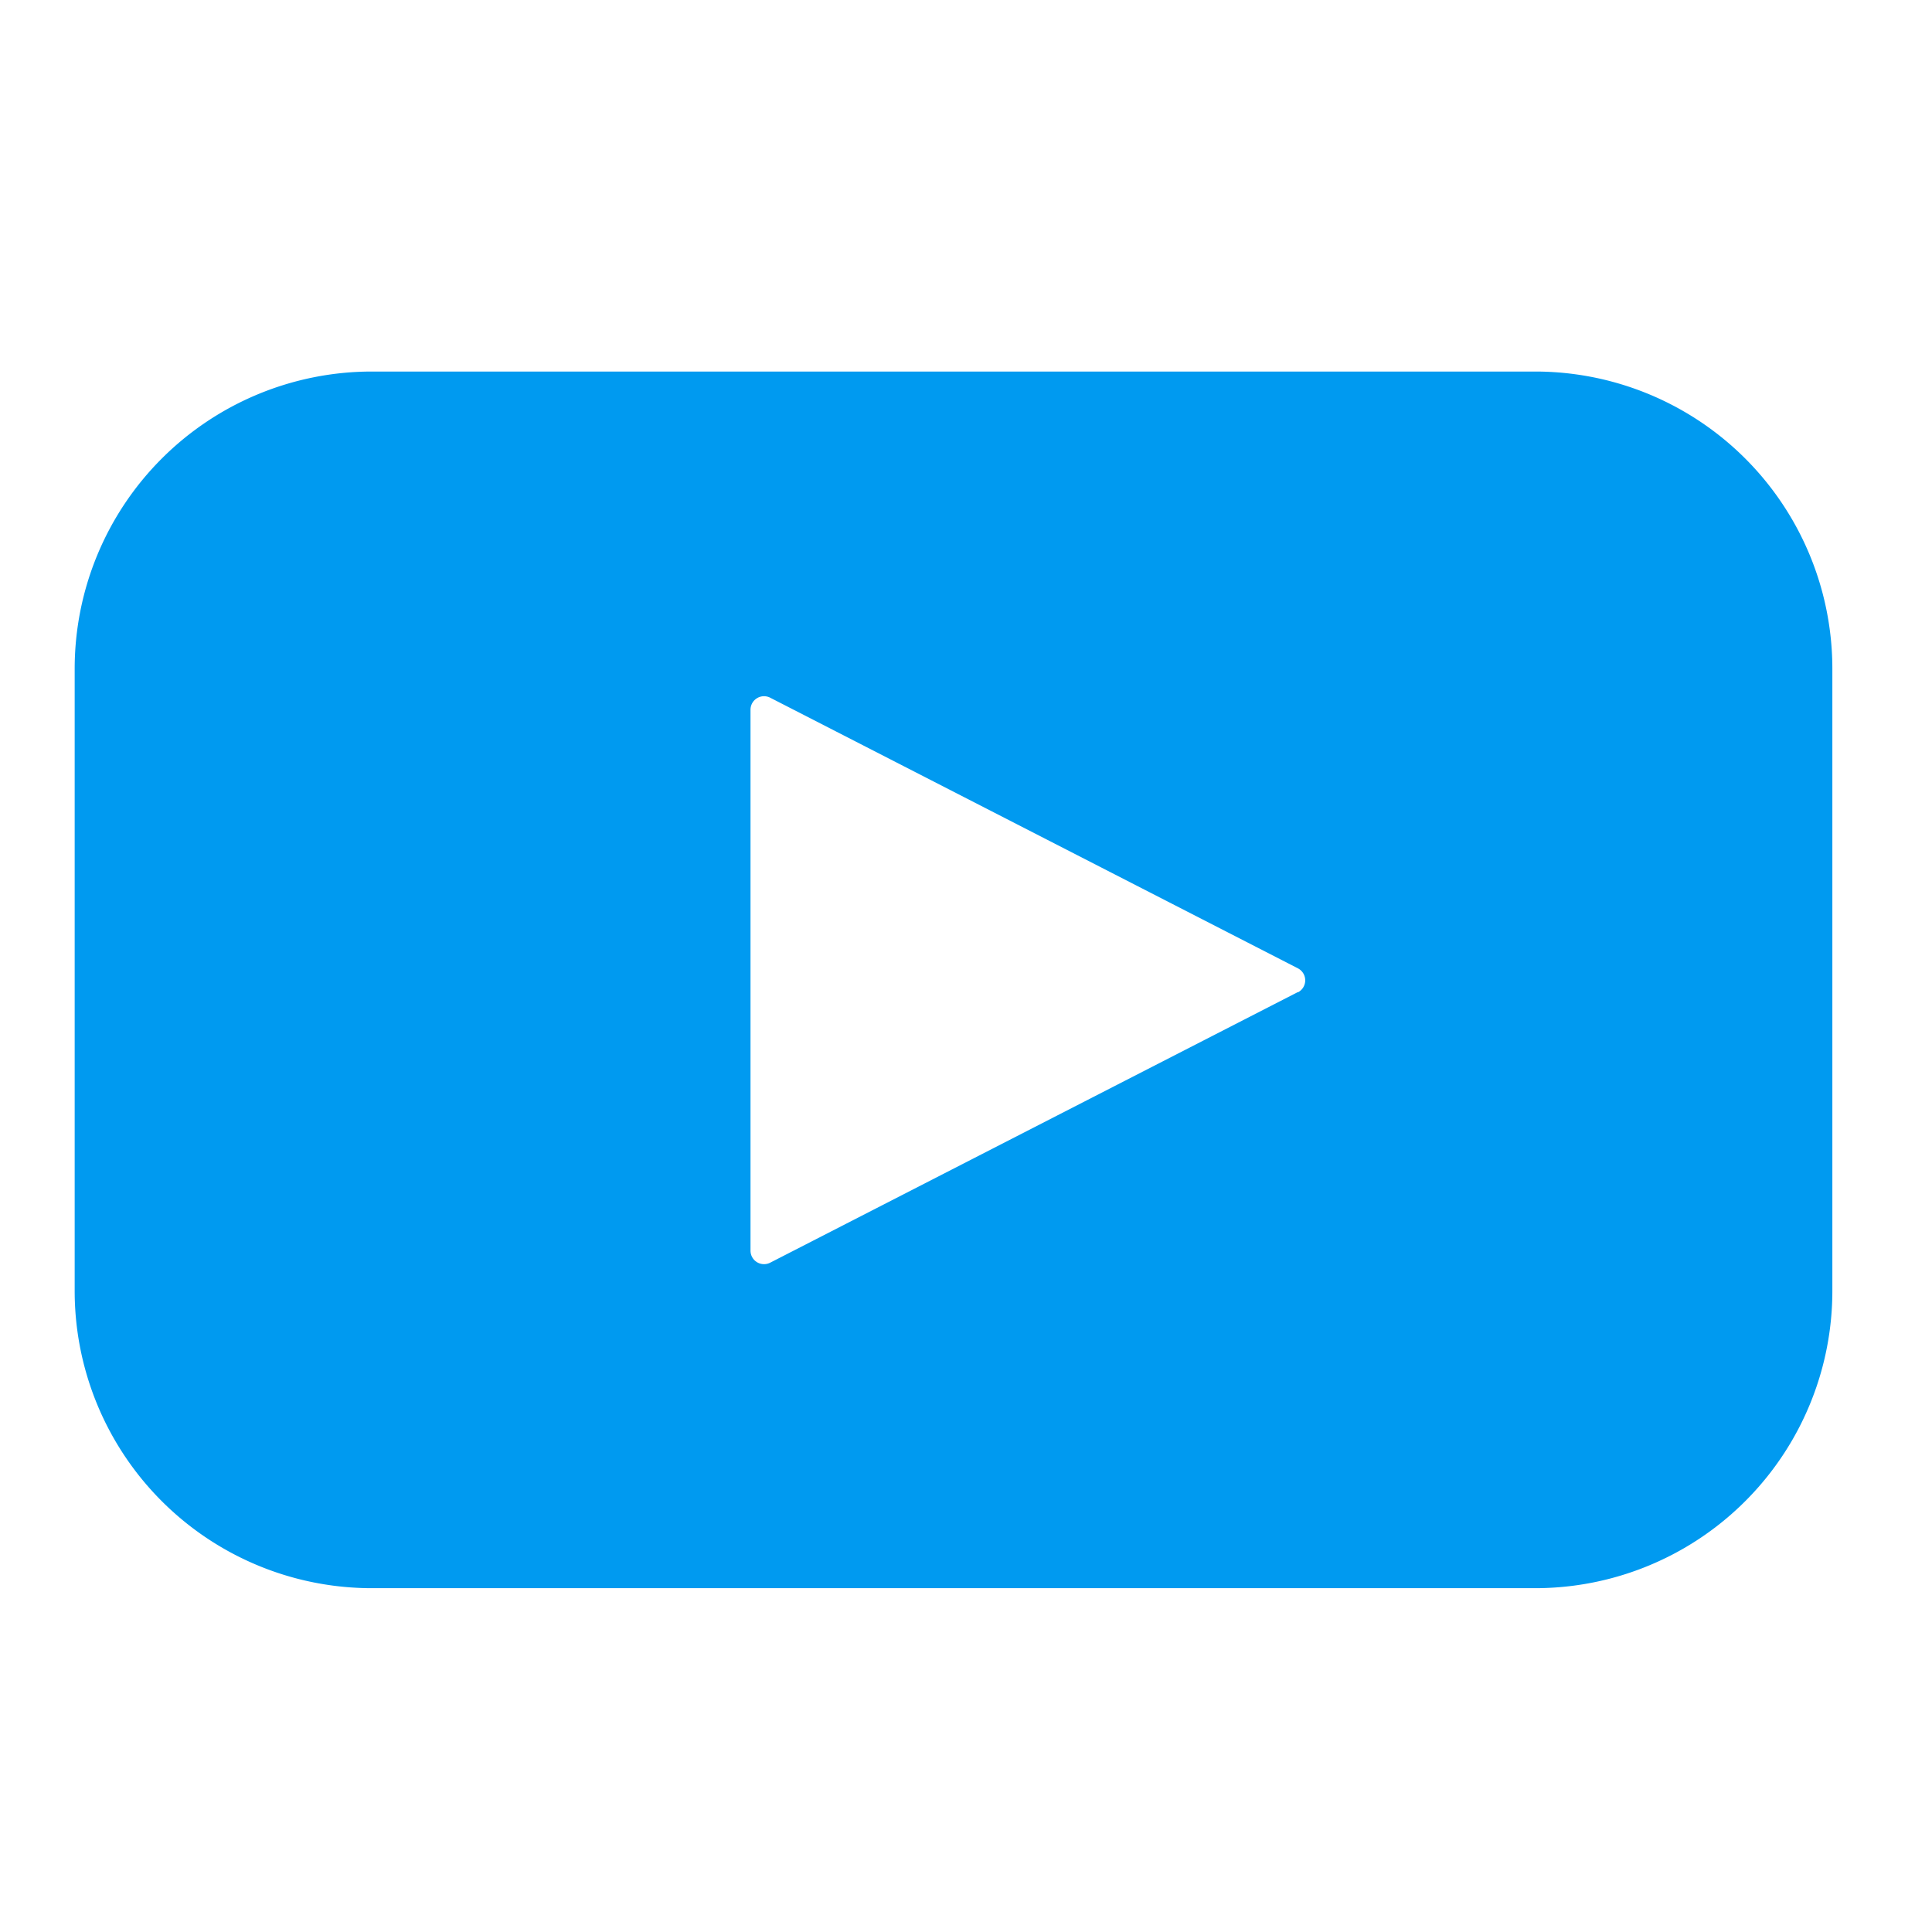 <svg xmlns="http://www.w3.org/2000/svg" xmlns:xlink="http://www.w3.org/1999/xlink" width="26" height="26" viewBox="0 0 26 26">
  <defs>
    <clipPath id="clip-path">
      <rect id="Rectángulo_5186" data-name="Rectángulo 5186" width="26" height="26" transform="translate(796 23058)" fill="#fff" stroke="#707070" stroke-width="1"/>
    </clipPath>
  </defs>
  <g id="Enmascarar_grupo_194" data-name="Enmascarar grupo 194" transform="translate(-796 -23058)" clip-path="url(#clip-path)">
    <g id="noun-youtube-897674" transform="translate(628.998 22909)">
      <path id="Trazado_14786" data-name="Trazado 14786" d="M187.661,154H172.007a4,4,0,0,0-4,4v8.373h0a4,4,0,0,0,4,4h15.654a4,4,0,0,0,4-4V158h0a4,4,0,0,0-4-4Zm-3.193,8.351-7.1,3.641a.182.182,0,0,1-.266-.16V158.55a.182.182,0,0,1,.266-.16l7.1,3.641a.182.182,0,0,1,0,.324Z" transform="translate(0 0)" fill="#009af0"/>
    </g>
  </g>
</svg>
